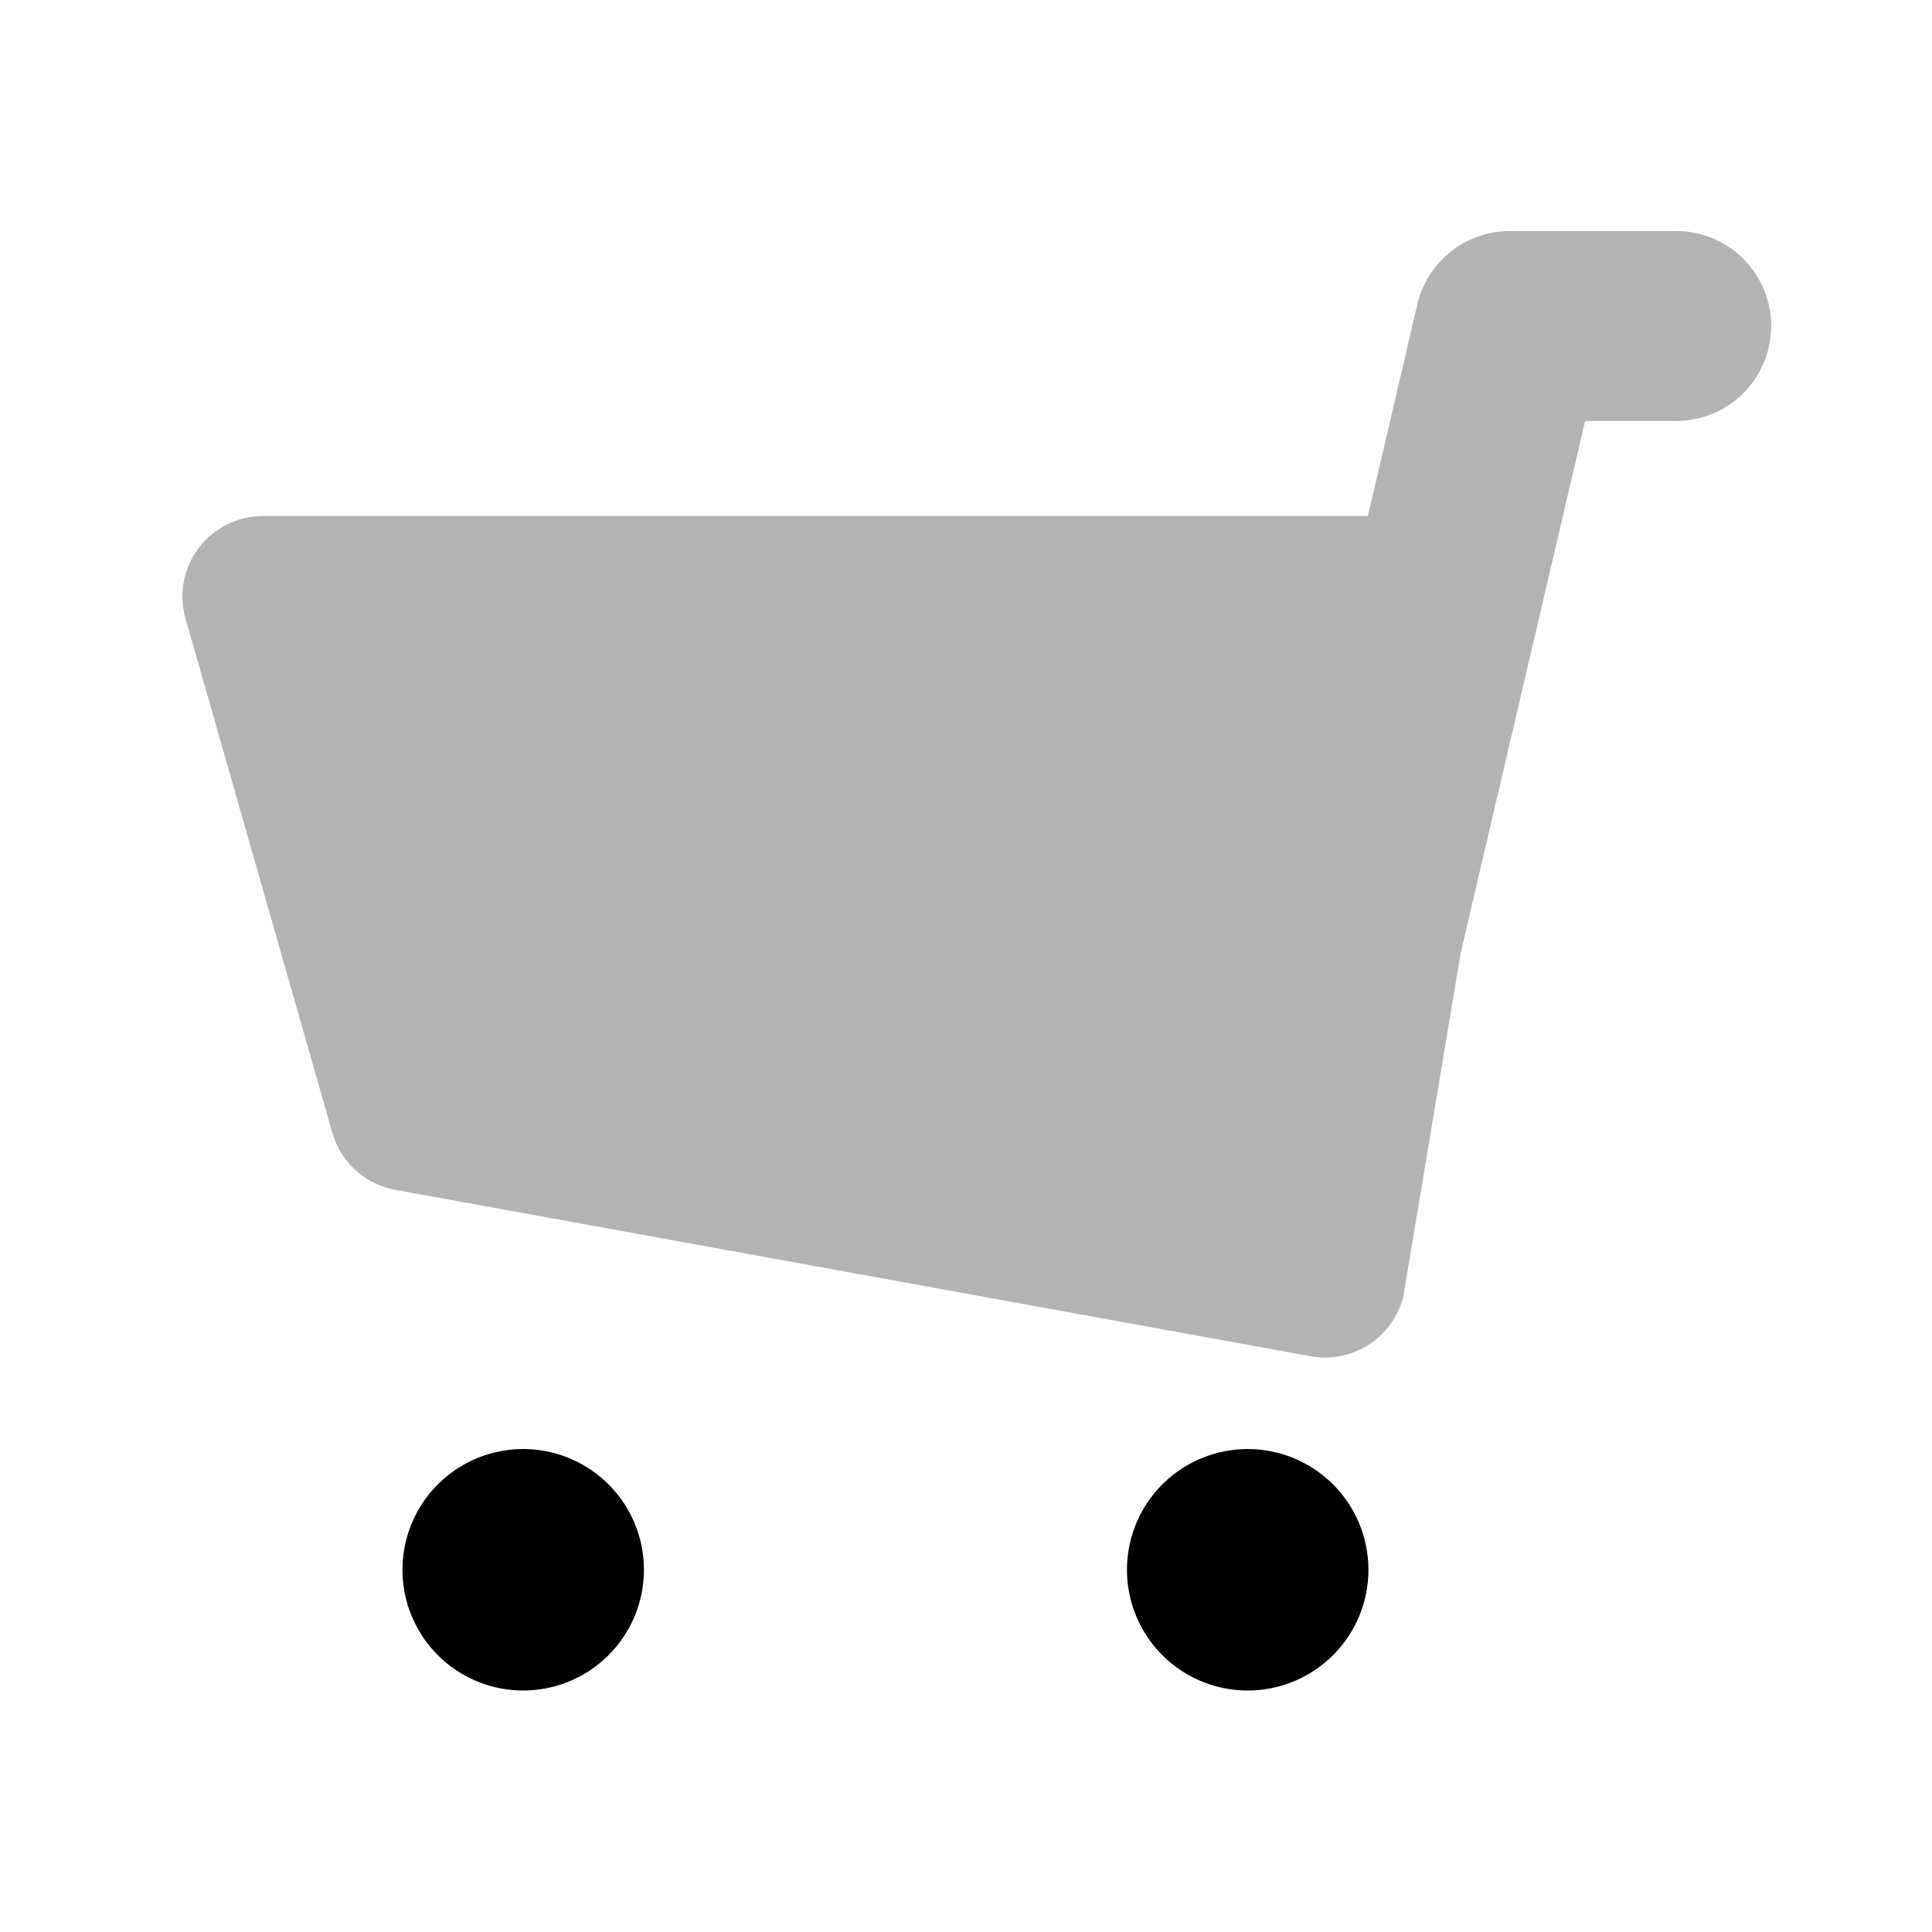 <svg xmlns="http://www.w3.org/2000/svg" width="34.36" height="34.36" viewBox="0 0 34.36 34.36"><rect width="34.36" height="34.36" fill="none"></rect><path d="M27.265,18.588l-1,5.991,0,.021A1.432,1.432,0,0,1,24.6,25.752L8.322,22.793A1.432,1.432,0,0,1,7.2,21.778L4.589,12.634a1.432,1.432,0,0,1,1.377-1.825H25.617l.878-3.762A1.689,1.689,0,0,1,28.14,5.741H31.1a1.689,1.689,0,0,1,0,3.378H29.48Z" transform="translate(-1.289 -1.632)" fill-rule="evenodd" opacity="0.3"></path><path d="M12.147,40.295a2.147,2.147,0,1,1,2.147-2.147A2.147,2.147,0,0,1,12.147,40.295Zm12.885,0a2.147,2.147,0,1,1,2.147-2.147A2.147,2.147,0,0,1,25.032,40.295Z" transform="translate(-2.842 -10.23)" fill-rule="evenodd"></path></svg>